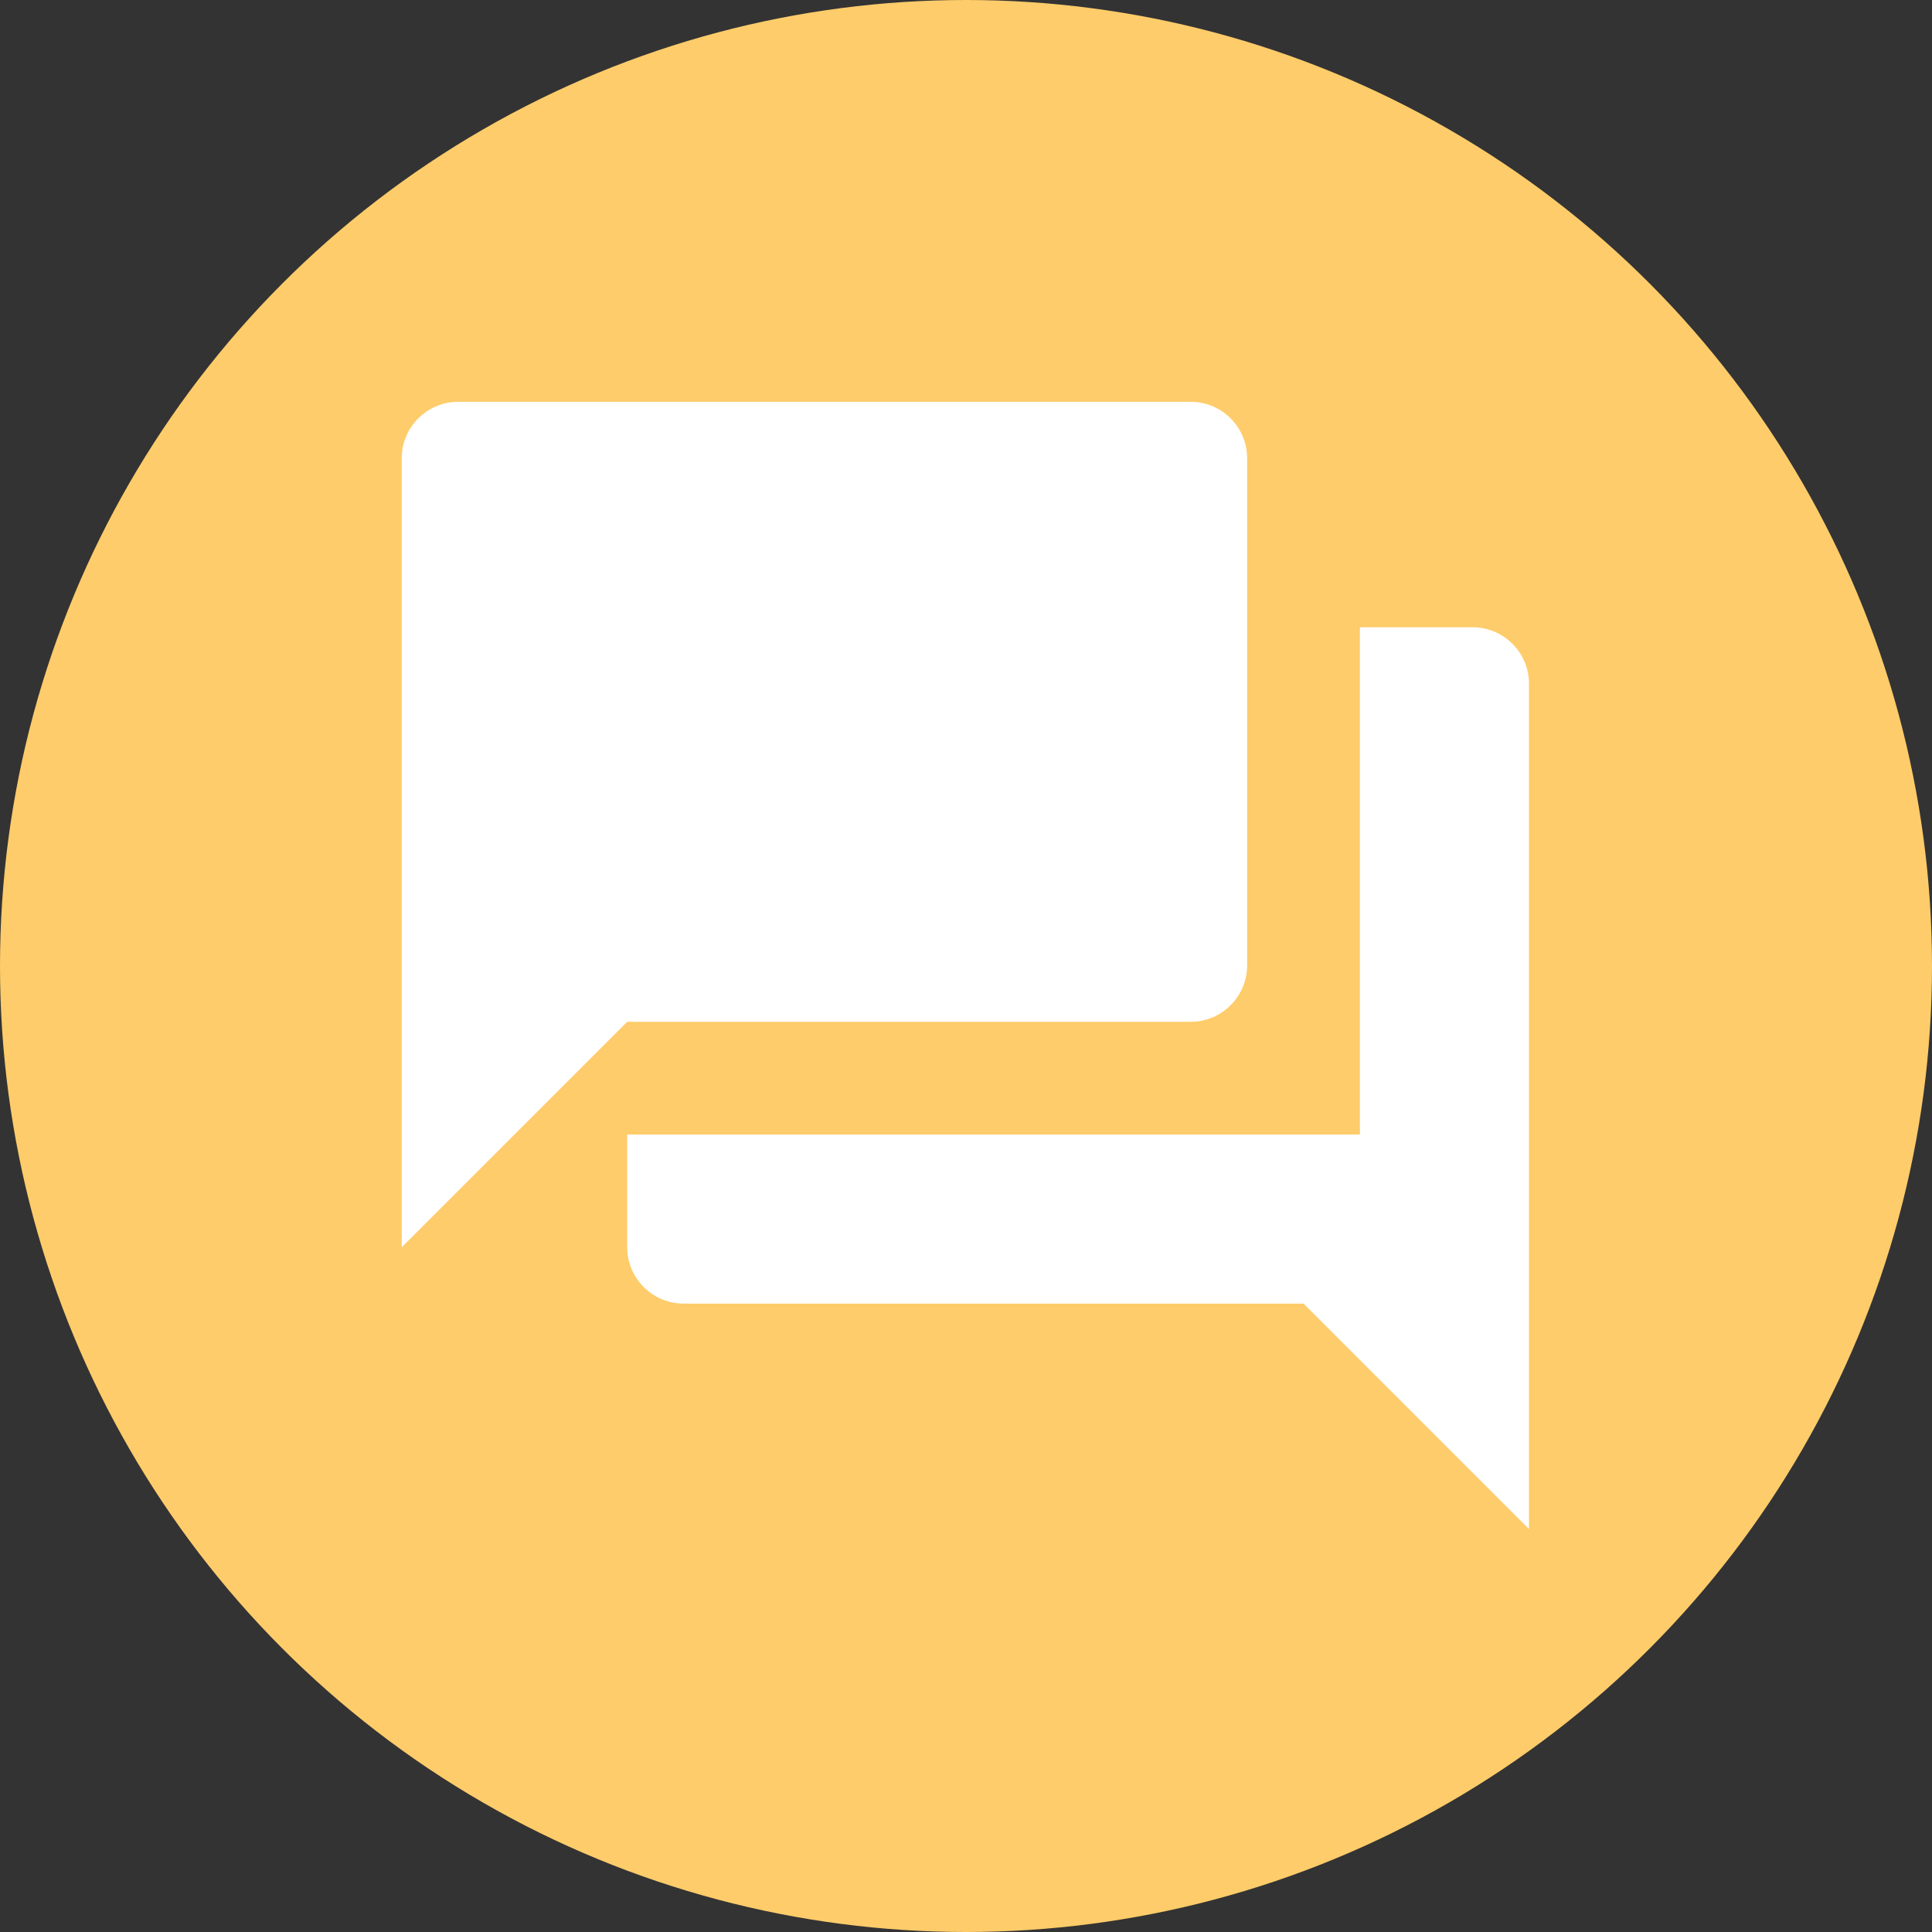 <?xml version="1.0" encoding="utf-8"?>
<!DOCTYPE svg PUBLIC "-//W3C//DTD SVG 1.1//EN" "http://www.w3.org/Graphics/SVG/1.1/DTD/svg11.dtd">
<svg version="1.1" id="Layer_1" xmlns="http://www.w3.org/2000/svg" xmlns:xlink="http://www.w3.org/1999/xlink" x="0px" y="0px"
	 width="200px" height="200px" viewBox="0 0 200 200" enable-background="new 0 0 200 200" xml:space="preserve">
<rect x="0" y="0" width="200" height="200" fill="#333333" stroke="none"/>
<circle fill="#FECC6A" cx="100" cy="100" r="100"/>
<g id="Question_Answer">
	<path display="inline" fill="none" d="M29.918,29.926h140.03v140.03H29.918V29.926z"/>
	<path display="inline" fill="#FFFFFF" d="M152.445,64.933h-11.668v52.511H64.925v11.67c0,3.207,2.625,5.833,5.835,5.833h64.18
		l23.34,23.34v-87.52C158.28,67.559,155.652,64.933,152.445,64.933z M129.105,99.941V47.429c0-3.209-2.626-5.834-5.835-5.834H47.422
		c-3.21,0-5.835,2.625-5.835,5.834v81.685l23.338-23.339h58.345C126.479,105.775,129.105,103.148,129.105,99.941z"/>
</g>
</svg>
